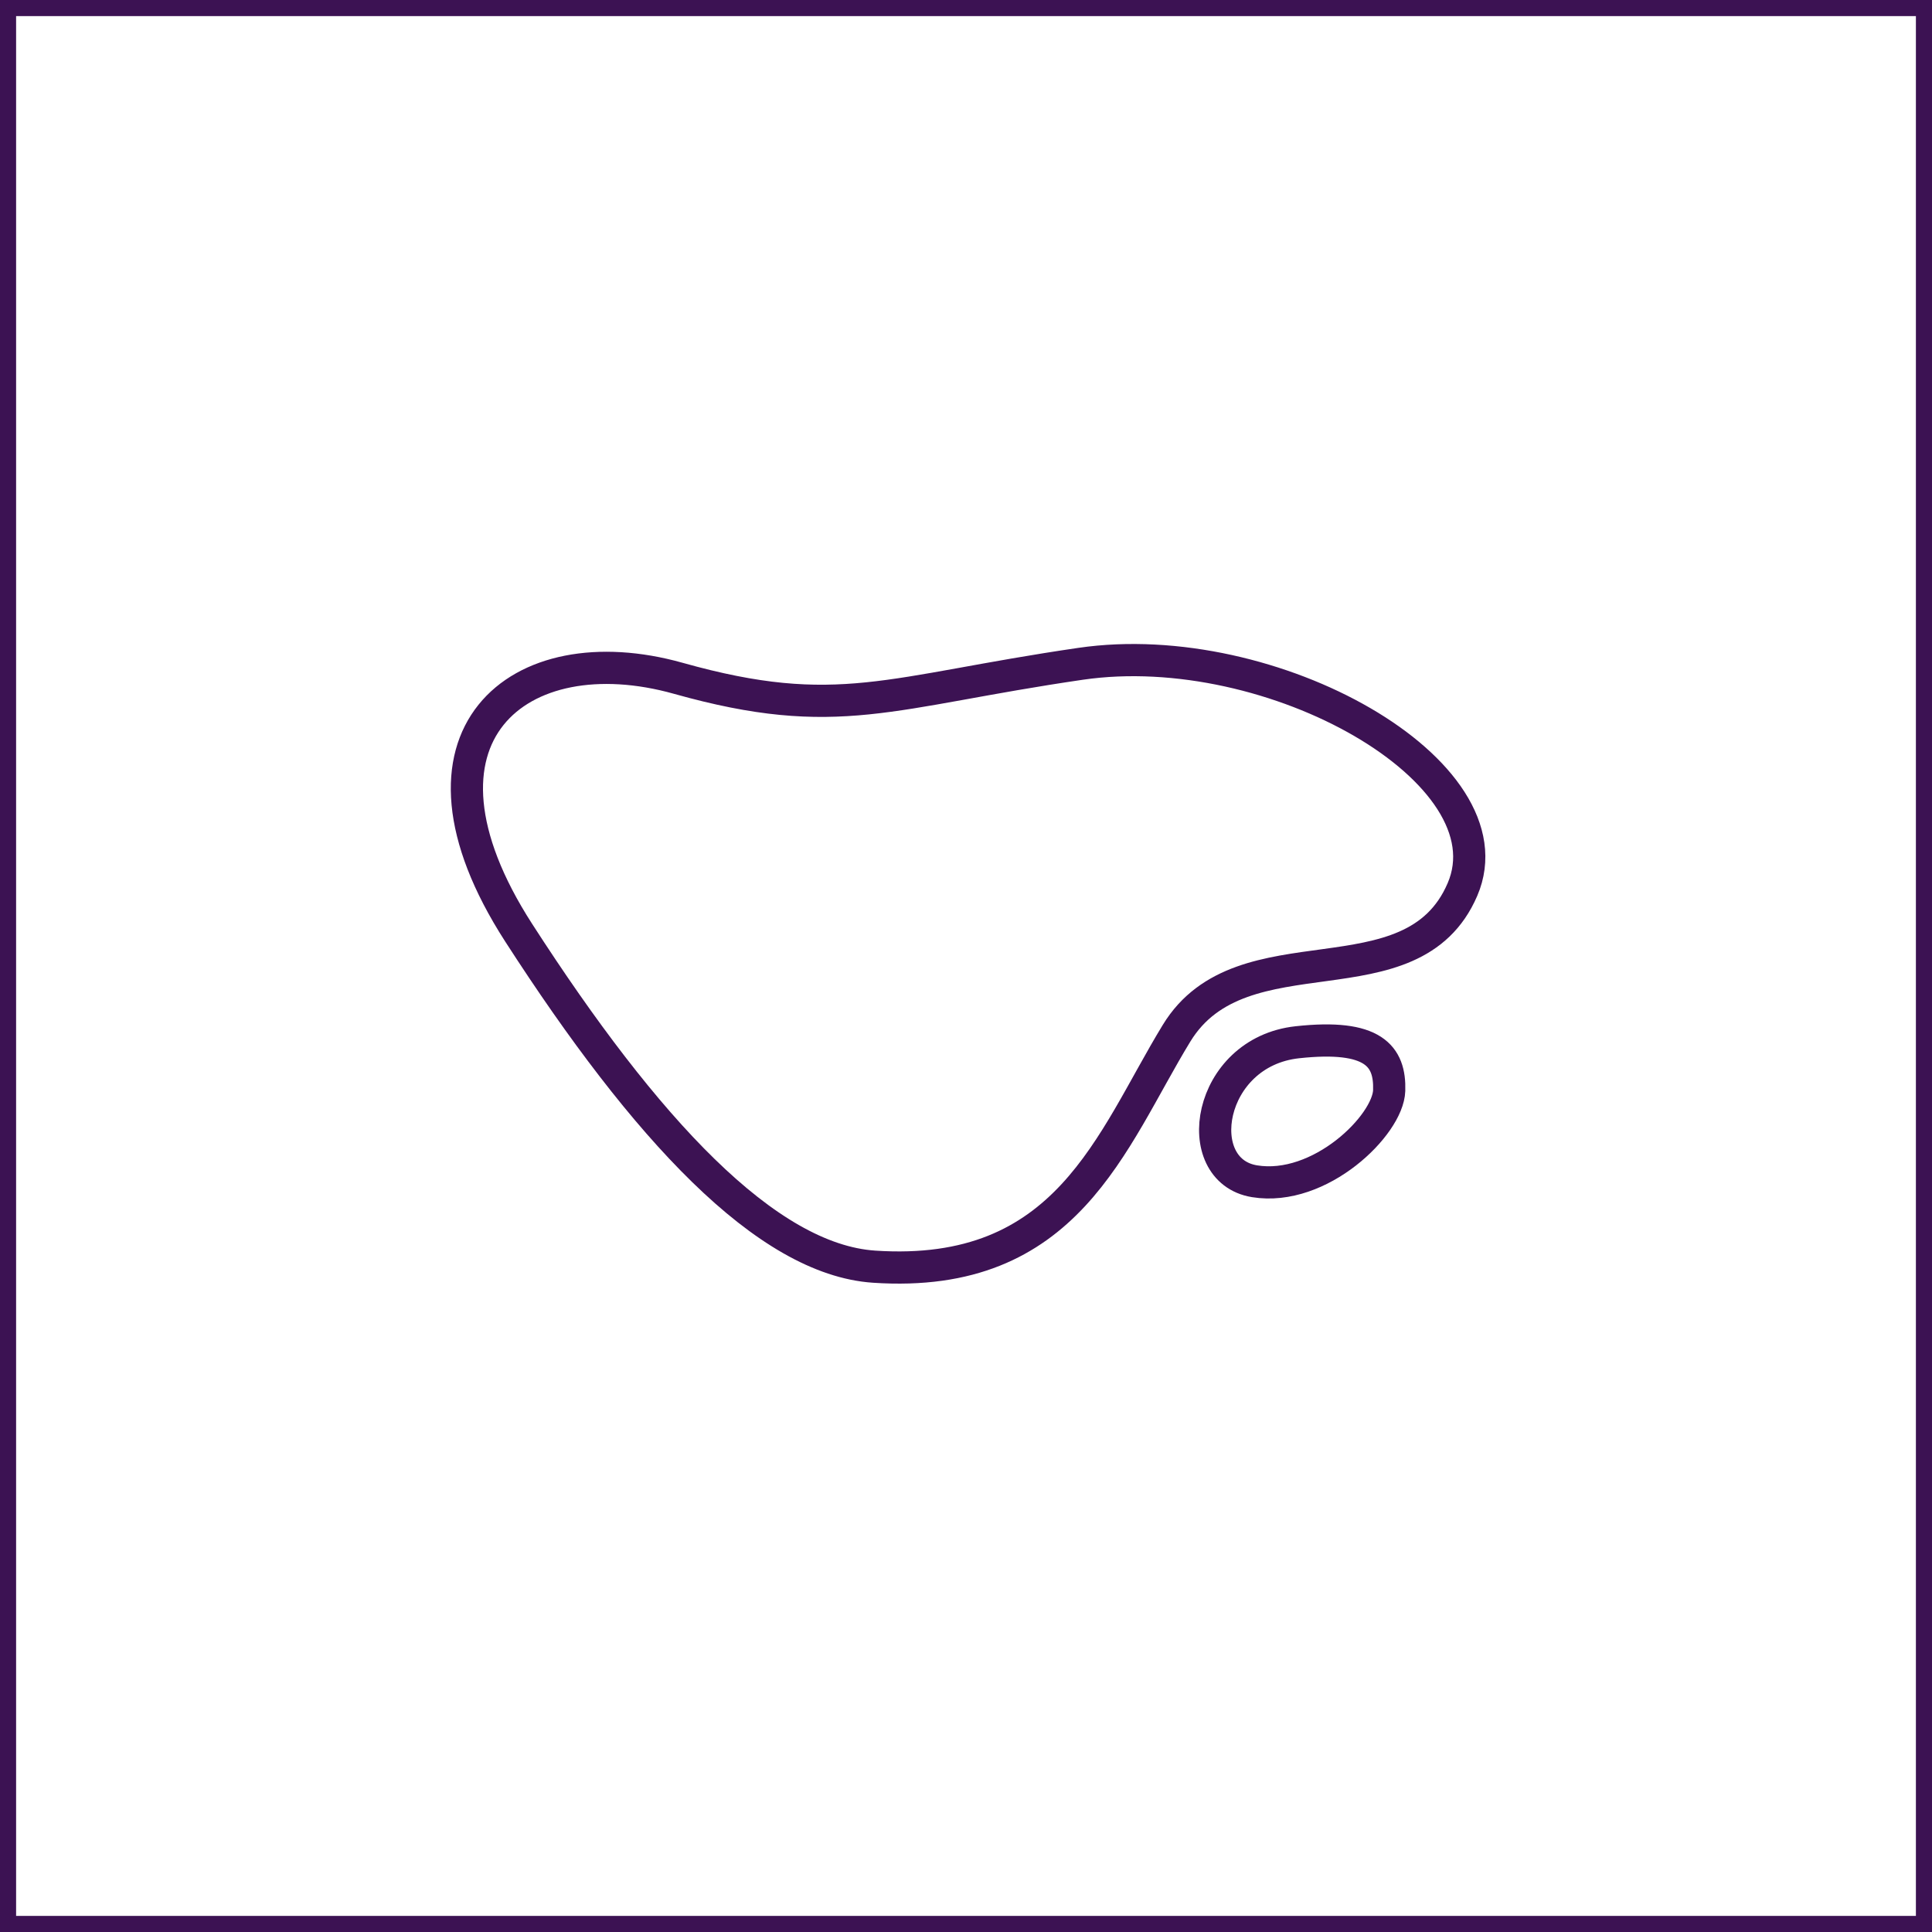 <svg xmlns="http://www.w3.org/2000/svg" xmlns:xlink="http://www.w3.org/1999/xlink" width="120" height="120" viewBox="0 0 120 120">
  <defs>
    <clipPath id="clip-path">
      <rect id="Rettangolo_143" data-name="Rettangolo 143" width="64.259" height="39.729" transform="translate(0 0)" fill="none" stroke="#3c1253" stroke-width="1"/>
    </clipPath>
  </defs>
  <g id="Raggruppa_234" data-name="Raggruppa 234" transform="translate(-698 -228)">
    <g id="Raggruppa_229" data-name="Raggruppa 229">
      <g id="Rettangolo_102" data-name="Rettangolo 102" transform="translate(698 228)" fill="none" stroke="#3c1253" stroke-width="1">
        <rect width="120" height="120" stroke="none"/>
        <rect x="0.5" y="0.5" width="119" height="119" fill="none"/>
      </g>
      <g id="Raggruppa_114" data-name="Raggruppa 114" transform="translate(726 268)">
        <g id="Raggruppa_113" data-name="Raggruppa 113" clip-path="url(#clip-path)">
          <path id="Tracciato_135" data-name="Tracciato 135" d="M26.294,38.676c12.018.805,14.706-7.816,18.784-14.5s14.63-1.637,17.759-8.931S51.033-.509,39.12,1.23s-15.07,3.687-24.994.9S-3.66,5.715,4.214,17.929,19.606,38.228,26.294,38.676Z" fill="none" stroke="#3c1253" stroke-miterlimit="10" stroke-width="2"/>
          <path id="Tracciato_136" data-name="Tracciato 136" d="M52.582,24.736c-5.624.613-6.738,7.965-2.665,8.633s8.3-3.489,8.368-5.634S57.305,24.221,52.582,24.736Z" fill="none" stroke="#3c1253" stroke-miterlimit="10" stroke-width="2"/>
        </g>
      </g>
    </g>
  </g>
</svg>
